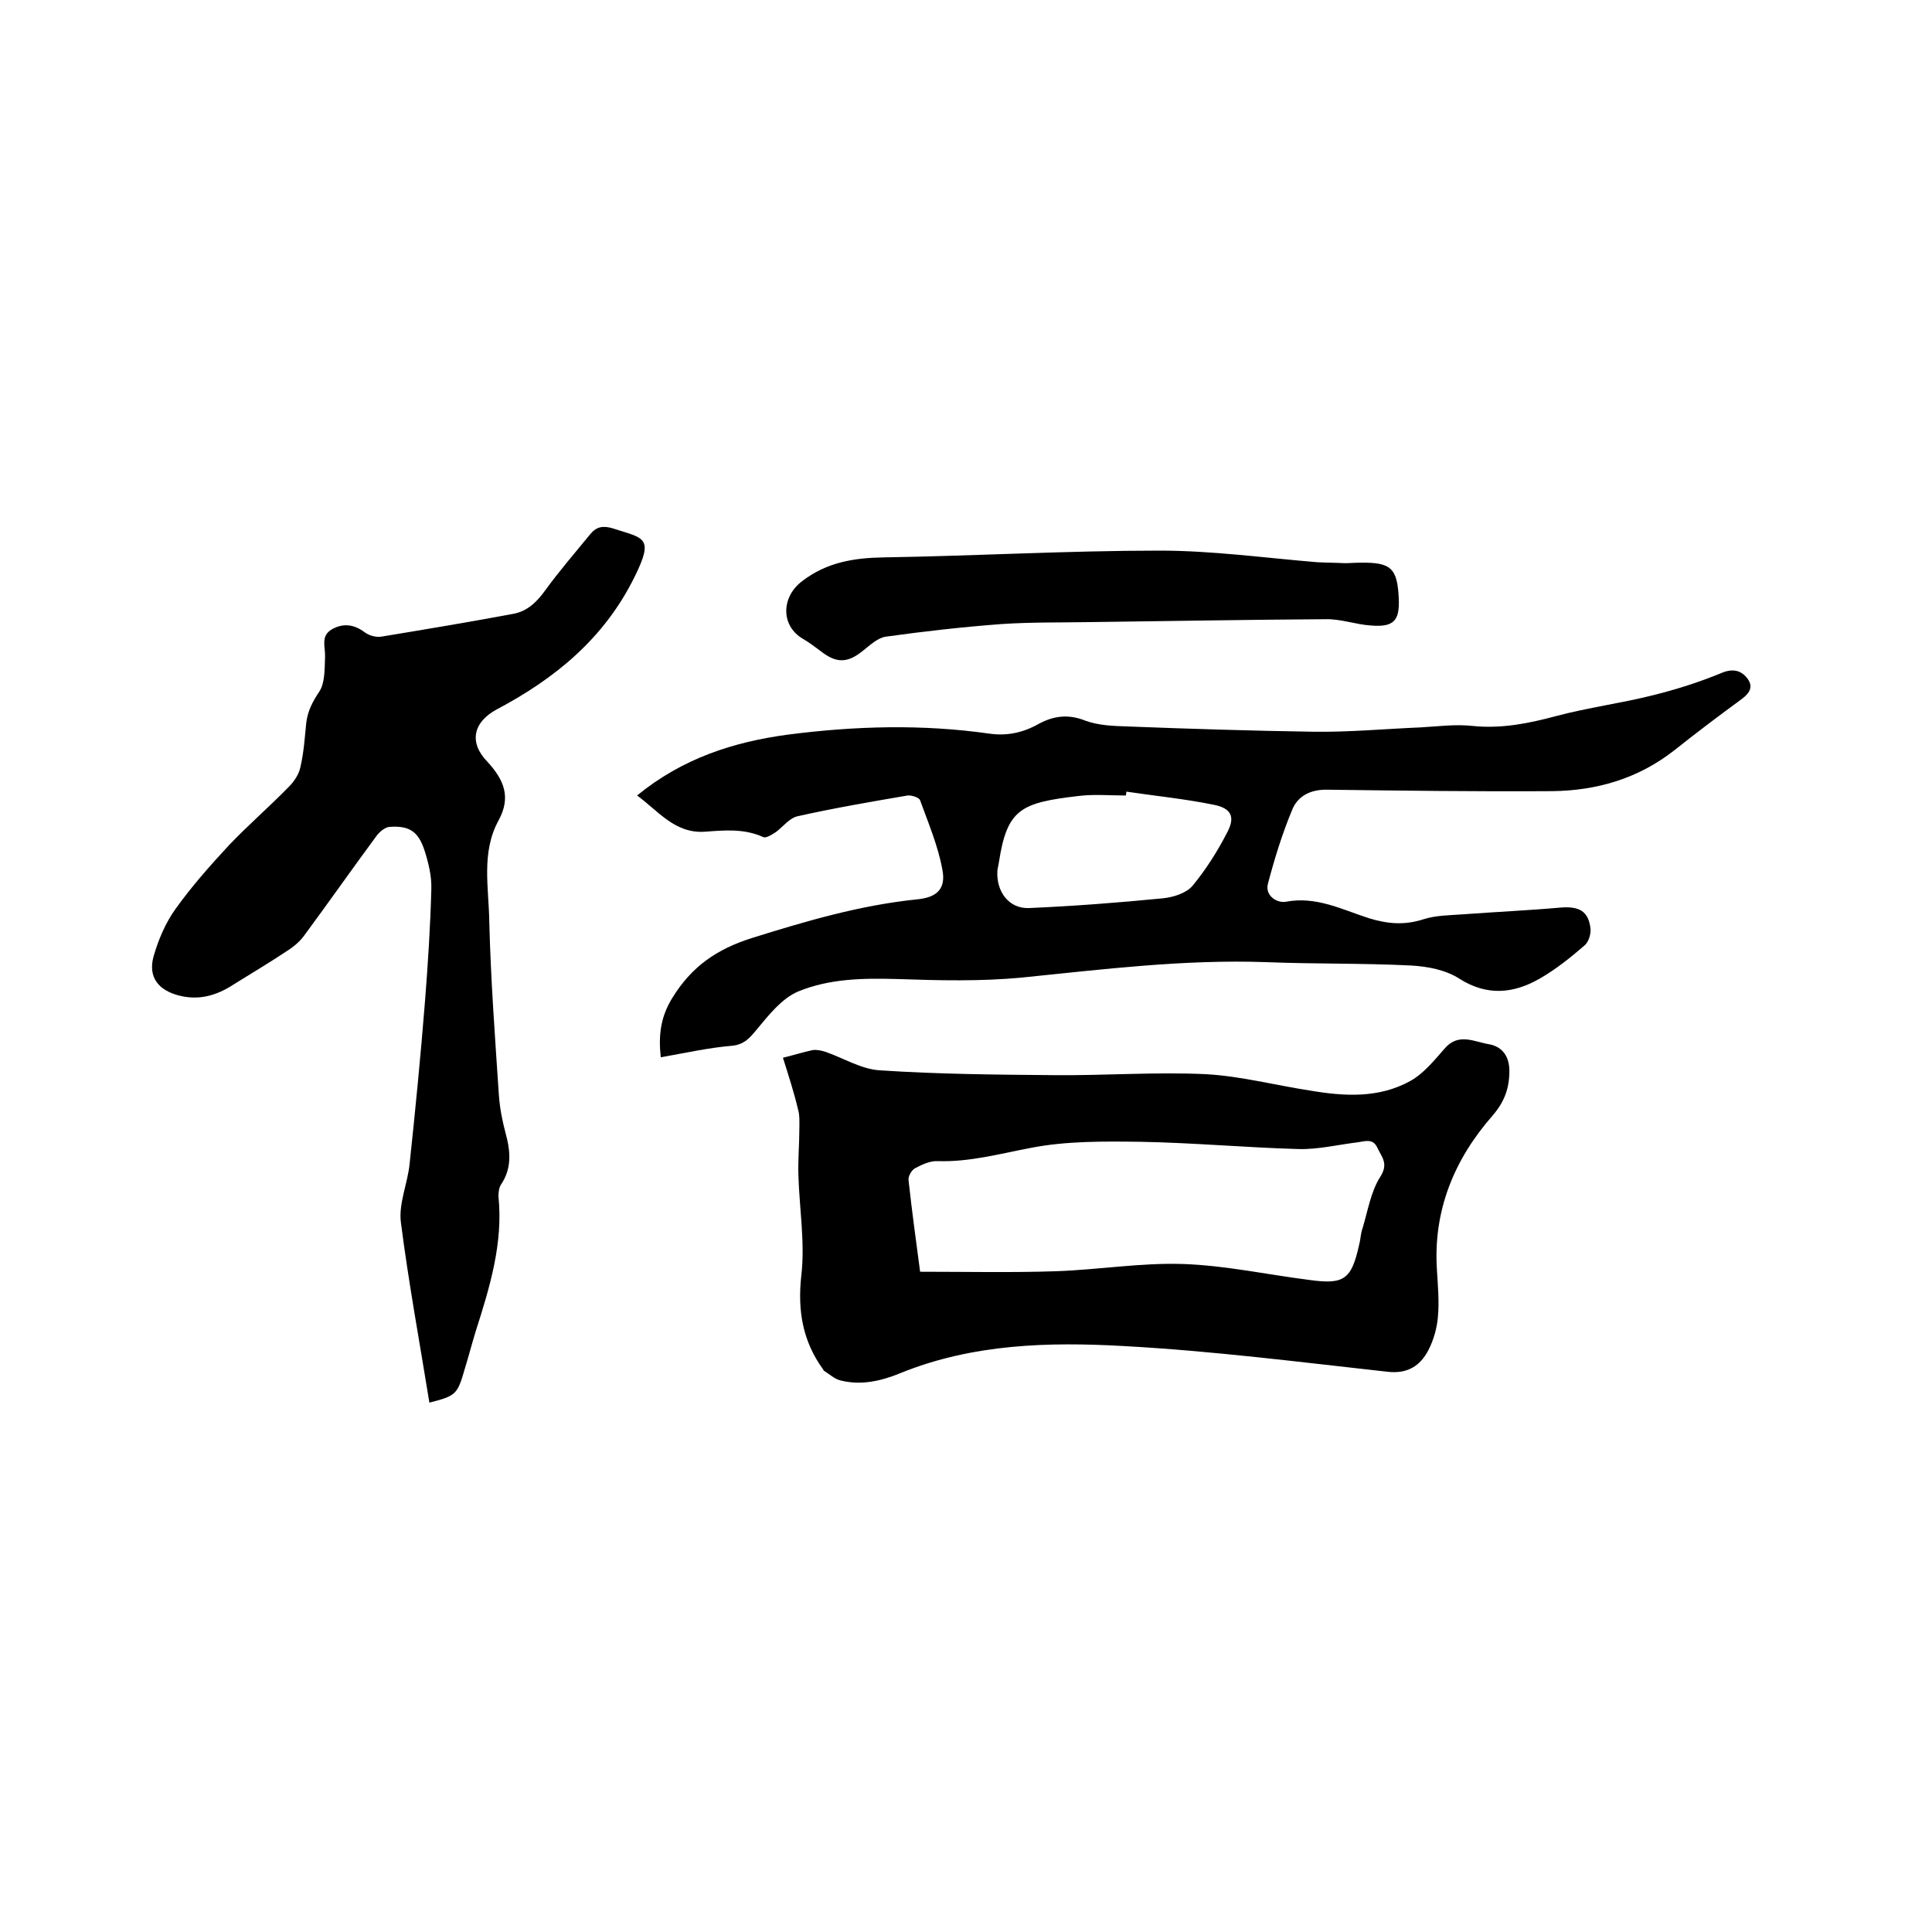<svg enable-background="new 0 0 400 400" viewBox="0 0 400 400" xmlns="http://www.w3.org/2000/svg"><path d="m136.8 218.9c-.5-4.7 0-8.4 2.4-12.3 4-6.5 9.2-10.1 16.5-12.4 11.2-3.5 22.4-6.8 34.2-8 4.1-.4 6-2.2 5.2-6.2-.9-4.9-2.9-9.6-4.6-14.3-.2-.6-1.8-1.1-2.6-1-7.6 1.3-15.2 2.6-22.8 4.3-1.7.4-3 2.2-4.5 3.3-.8.5-2 1.3-2.6 1-4-1.8-8-1.4-12.1-1.1-6.2.4-9.6-4.3-14-7.5 9.4-7.7 20-11.1 31.2-12.6 13.9-1.8 27.8-2.2 41.8-.2 3.6.5 6.9-.2 10.1-2 3.1-1.7 6.2-2.1 9.7-.7 2.7 1 5.7 1.1 8.6 1.2 12.9.5 25.8.9 38.7 1.1 7.4.1 14.8-.6 22.1-.9 3.6-.2 7.2-.7 10.8-.3 5.9.6 11.5-.5 17.1-2 6.7-1.8 13.7-2.7 20.4-4.4 4.8-1.2 9.5-2.7 14.1-4.6 2.4-1 4.1-.4 5.3 1.2 1.5 2 0 3.4-1.7 4.6-4.5 3.3-9 6.7-13.4 10.2-7.5 5.9-16.1 8.4-25.4 8.5-15.5.1-30.9-.1-46.4-.3-3.4-.1-6.1 1.2-7.3 4-2.1 5-3.7 10.2-5.1 15.5-.6 2.4 1.8 4 3.7 3.7 6.3-1.2 11.6 1.6 17.2 3.4 3.9 1.2 7.4 1.5 11.4.2 2.5-.8 5.4-.8 8.1-1 6.7-.5 13.5-.8 20.2-1.4 3.8-.3 5.8.7 6.2 4.4.1 1.1-.4 2.8-1.3 3.5-2.9 2.5-5.9 4.9-9.2 6.8-5.4 3.1-10.9 3.7-16.7 0-2.8-1.8-6.5-2.5-9.9-2.7-10-.5-20.1-.3-30.1-.7-17-.6-33.8 1.5-50.6 3.2-8.5.8-17.1.6-25.7.3-7.1-.2-14.1-.1-20.6 2.6-3.3 1.4-6 4.8-8.4 7.7-1.5 1.8-2.6 3.2-5.1 3.5-4.9.4-9.8 1.5-14.9 2.4zm96.4-55c0 .3-.1.6-.1.8-3.3 0-6.6-.3-9.8.1-12 1.4-14.8 2.7-16.5 13.8-.1.5-.2 1-.3 1.6-.3 4.4 2.4 8 6.6 7.8 9.2-.4 18.3-1.1 27.5-2 2.2-.2 4.9-1 6.3-2.6 2.8-3.4 5.2-7.2 7.2-11.1 1.7-3.2.8-5-2.9-5.7-5.9-1.2-11.9-1.8-18-2.7z"/><path d="m162.1 219c2.4-.6 4.3-1.2 6.2-1.6.8-.1 1.8.1 2.7.4 3.7 1.3 7.4 3.6 11.2 3.8 12 .8 24.1.9 36.1 1 10.5.1 21-.7 31.4-.2 7.2.4 14.4 2.3 21.6 3.4 7.1 1.2 14.2 1.6 20.7-2 2.7-1.5 4.9-4.2 7-6.6 2.9-3.5 6.2-1.5 9.3-1 2.8.5 4.2 2.6 4.2 5.5 0 3.6-1 6.4-3.5 9.3-7.9 9-12.3 19.6-11.5 31.9.2 3.3.5 6.6.2 9.8-.2 2.3-.9 4.8-2 6.9-1.7 3.2-4.3 4.9-8.5 4.4-18.1-2-36.1-4.3-54.3-5.3-15.7-.9-31.5-.5-46.5 5.6-3.9 1.6-8.1 2.6-12.4 1.5-1.2-.3-2.3-1.3-3.4-2-.1 0-.1-.2-.2-.3-4.2-5.8-5.3-12.1-4.5-19.4.8-6.8-.4-13.9-.6-20.8-.1-3.2.2-6.5.2-9.7 0-1.3.1-2.7-.3-4-.8-3.4-1.9-6.8-3.1-10.6zm28.4 44.3c9.5 0 18.8.2 28-.1 8.9-.3 17.7-1.8 26.5-1.5 8.7.3 17.4 2.2 26.1 3.3 7.2 1 8.7-.1 10.3-7.3.3-1.1.3-2.3.7-3.4 1.1-3.6 1.7-7.6 3.7-10.7 1.7-2.7.3-4-.6-5.9-.9-2.1-2.6-1.4-4.1-1.2-4.1.5-8.2 1.5-12.2 1.4-10.9-.3-21.7-1.3-32.6-1.5-7.7-.1-15.6-.2-23.1 1.3-6.3 1.2-12.5 2.9-19 2.7-1.6-.1-3.3.7-4.8 1.5-.7.4-1.4 1.7-1.3 2.4.7 6.5 1.6 12.9 2.4 19z"/><path d="m88.9 290.4c-2-12.4-4.3-24.8-5.9-37.3-.5-3.9 1.4-8.1 1.8-12.1 1.2-11.2 2.3-22.5 3.2-33.8.6-7.7 1.1-15.4 1.3-23.1.1-2.7-.6-5.5-1.4-8-1.3-4-3.2-5.2-7.3-4.9-.9.1-2 1-2.6 1.8-5.1 6.9-10 13.9-15.1 20.8-.9 1.2-2.2 2.3-3.5 3.1-3.6 2.4-7.3 4.6-11 6.9-3.5 2.3-7.2 3.4-11.4 2.3s-6.4-3.8-5.2-8.1c1-3.5 2.5-7 4.6-9.9 3.3-4.6 7.1-8.9 11-13.1 4-4.2 8.4-8 12.4-12.1 1.1-1.1 2.1-2.6 2.4-4.1.7-3 .9-6.1 1.2-9.1.3-2.5 1.3-4.4 2.7-6.5 1.2-1.8 1.1-4.7 1.2-7.2.1-2-1-4.3 1.4-5.7 2.3-1.3 4.5-1.1 6.8.6.9.7 2.4 1.1 3.5.9 9.1-1.5 18.1-3 27.2-4.7 2.9-.5 4.9-2.4 6.7-4.9 2.9-4 6.2-7.8 9.3-11.6 1.3-1.6 2.7-1.8 4.7-1.2 6.4 2.1 8.6 1.7 4.5 10-6.3 12.8-16.5 21.1-28.6 27.5-4.8 2.6-5.8 6.8-1.9 10.8 3.4 3.7 5 7.3 2.3 12.2-3.6 6.6-2 13.9-1.9 20.9.3 12 1.2 24.1 2 36.1.2 2.6.7 5.2 1.4 7.8 1 3.7 1.3 7.2-1 10.6-.4.6-.5 1.6-.5 2.4 1 9.7-1.8 18.8-4.7 27.9-.8 2.6-1.5 5.3-2.3 7.9-1.5 5.2-1.8 5.5-7.3 6.9z"/><path d="m289.6 123.9c.2 4.6-1 6-5.8 5.6-3.1-.2-6.3-1.4-9.4-1.3-16.3.1-32.6.4-48.9.6-6 .1-12.1 0-18.1.4-8 .6-16 1.5-23.9 2.6-1.7.2-3.3 1.7-4.8 2.9-3.2 2.6-5.5 2.7-8.8.1-1.2-.9-2.4-1.8-3.6-2.5-4.7-2.7-4.6-8.7-.2-12 5.1-3.9 10.7-4.8 16.9-4.9 19-.3 38.1-1.4 57.1-1.4 10.9 0 21.7 1.5 32.6 2.4 1.9.1 3.8.1 5.7.2 1.1 0 2.1-.1 3.2-.1 6.4-.1 7.7 1.1 8 7.4z"/></svg>